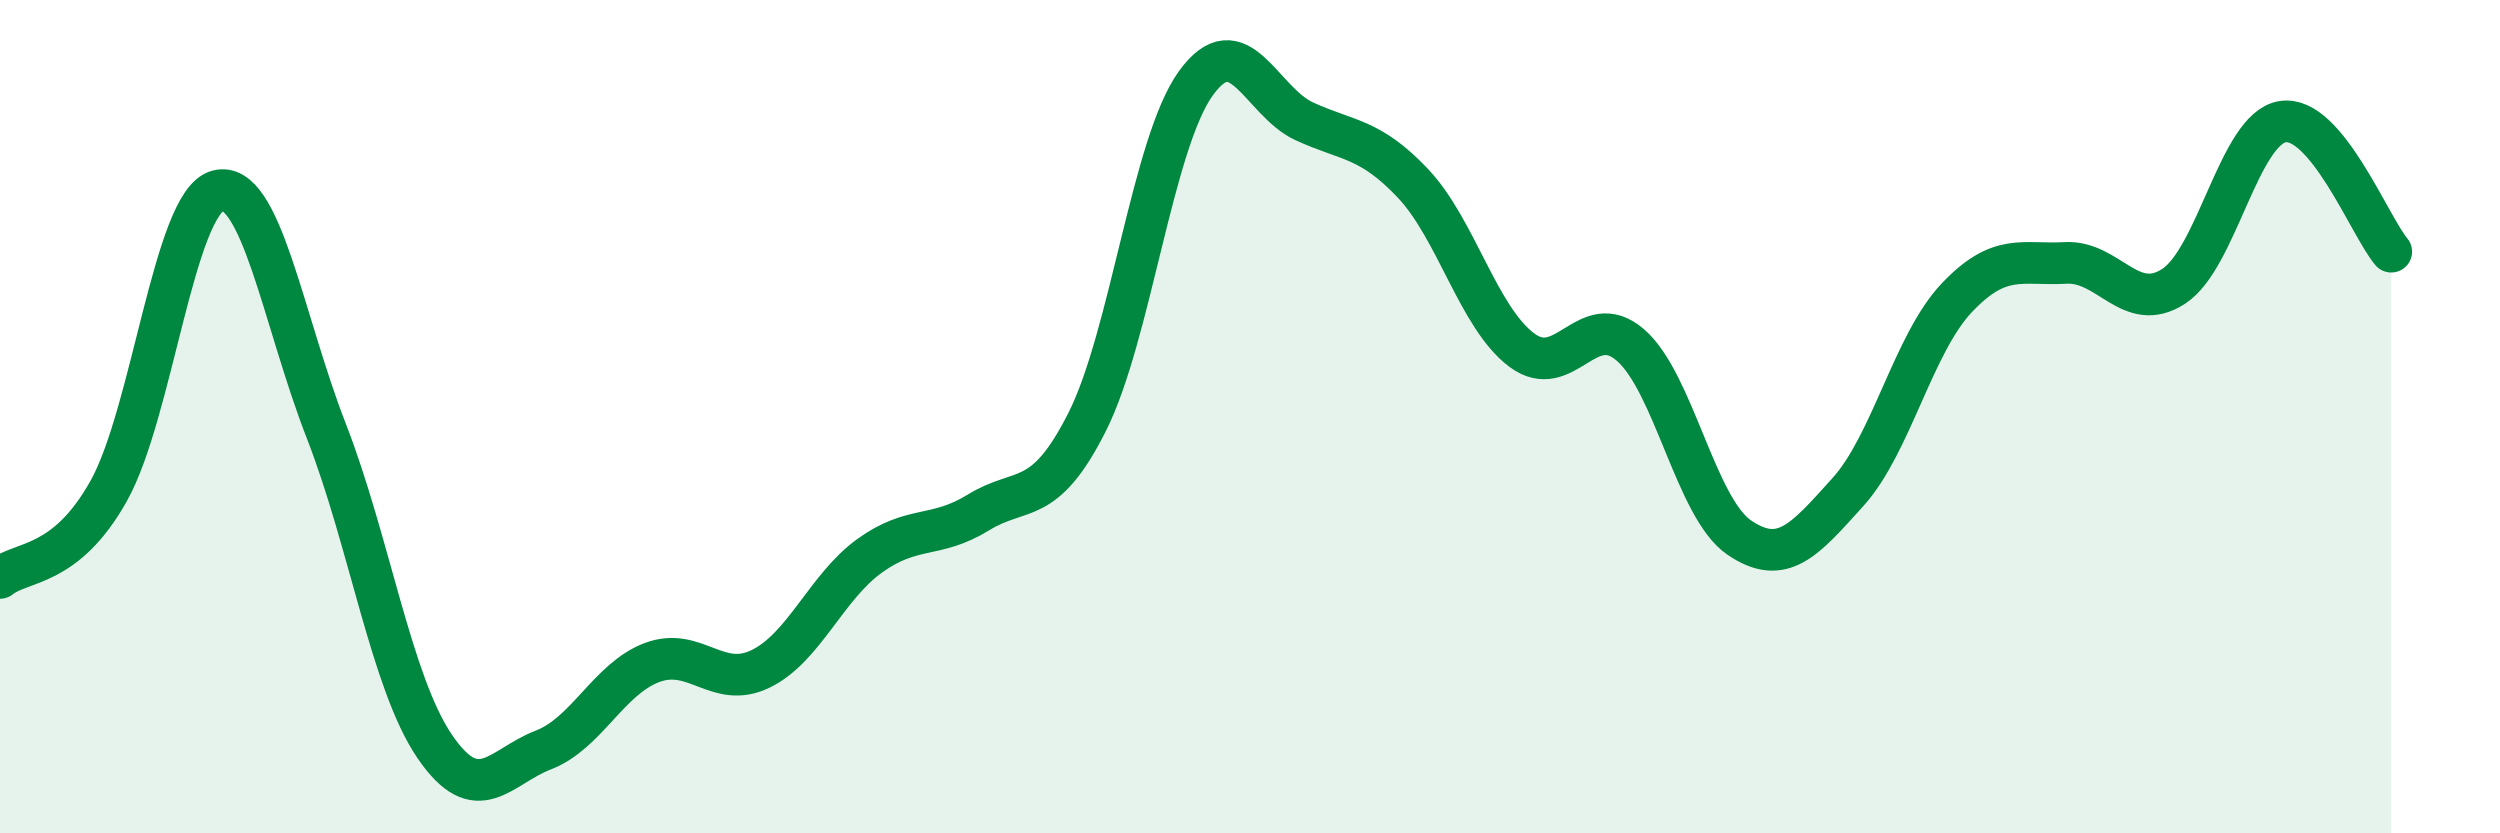 
    <svg width="60" height="20" viewBox="0 0 60 20" xmlns="http://www.w3.org/2000/svg">
      <path
        d="M 0,13.87 C 0.52,13.45 1.57,13.64 2.61,11.78 C 3.65,9.92 4.18,4.87 5.22,4.58 C 6.26,4.29 6.79,7.67 7.83,10.34 C 8.87,13.01 9.39,16.38 10.43,17.91 C 11.47,19.44 12,18.4 13.04,18 C 14.08,17.6 14.61,16.29 15.65,15.9 C 16.69,15.51 17.22,16.56 18.26,16.05 C 19.3,15.54 19.83,14.09 20.87,13.34 C 21.91,12.59 22.44,12.94 23.48,12.3 C 24.52,11.66 25.05,12.19 26.09,10.13 C 27.13,8.07 27.66,3.44 28.7,2 C 29.74,0.56 30.26,2.43 31.3,2.91 C 32.34,3.39 32.87,3.3 33.91,4.4 C 34.95,5.5 35.48,7.62 36.52,8.4 C 37.56,9.18 38.09,7.38 39.13,8.28 C 40.17,9.18 40.7,12.19 41.74,12.9 C 42.78,13.61 43.31,12.96 44.35,11.81 C 45.39,10.66 45.92,8.25 46.96,7.15 C 48,6.05 48.53,6.37 49.57,6.31 C 50.61,6.25 51.13,7.55 52.17,6.87 C 53.21,6.19 53.74,3.09 54.78,2.92 C 55.82,2.75 56.87,5.42 57.39,6.04L57.39 20L0 20Z"
        fill="#008740"
        opacity="0.1"
        stroke-linecap="round"
        stroke-linejoin="round"
      />
      <path
        d="M 0,13.87 C 0.52,13.45 1.57,13.64 2.61,11.78 C 3.65,9.92 4.18,4.87 5.22,4.58 C 6.26,4.29 6.79,7.67 7.83,10.34 C 8.87,13.01 9.39,16.38 10.43,17.91 C 11.47,19.44 12,18.4 13.04,18 C 14.08,17.6 14.61,16.29 15.65,15.9 C 16.69,15.51 17.22,16.56 18.26,16.05 C 19.3,15.54 19.83,14.09 20.87,13.34 C 21.91,12.59 22.44,12.94 23.48,12.3 C 24.52,11.66 25.05,12.19 26.09,10.13 C 27.13,8.07 27.66,3.44 28.7,2 C 29.74,0.56 30.26,2.43 31.3,2.91 C 32.34,3.39 32.87,3.3 33.91,4.4 C 34.95,5.5 35.48,7.62 36.52,8.4 C 37.56,9.18 38.09,7.38 39.13,8.28 C 40.17,9.18 40.7,12.19 41.74,12.9 C 42.78,13.61 43.31,12.96 44.35,11.81 C 45.39,10.66 45.92,8.25 46.96,7.15 C 48,6.05 48.53,6.37 49.57,6.31 C 50.61,6.25 51.13,7.55 52.17,6.87 C 53.21,6.19 53.74,3.09 54.78,2.92 C 55.82,2.75 56.87,5.42 57.39,6.04"
        stroke="#008740"
        stroke-width="1"
        fill="none"
        stroke-linecap="round"
        stroke-linejoin="round"
      />
    </svg>
  